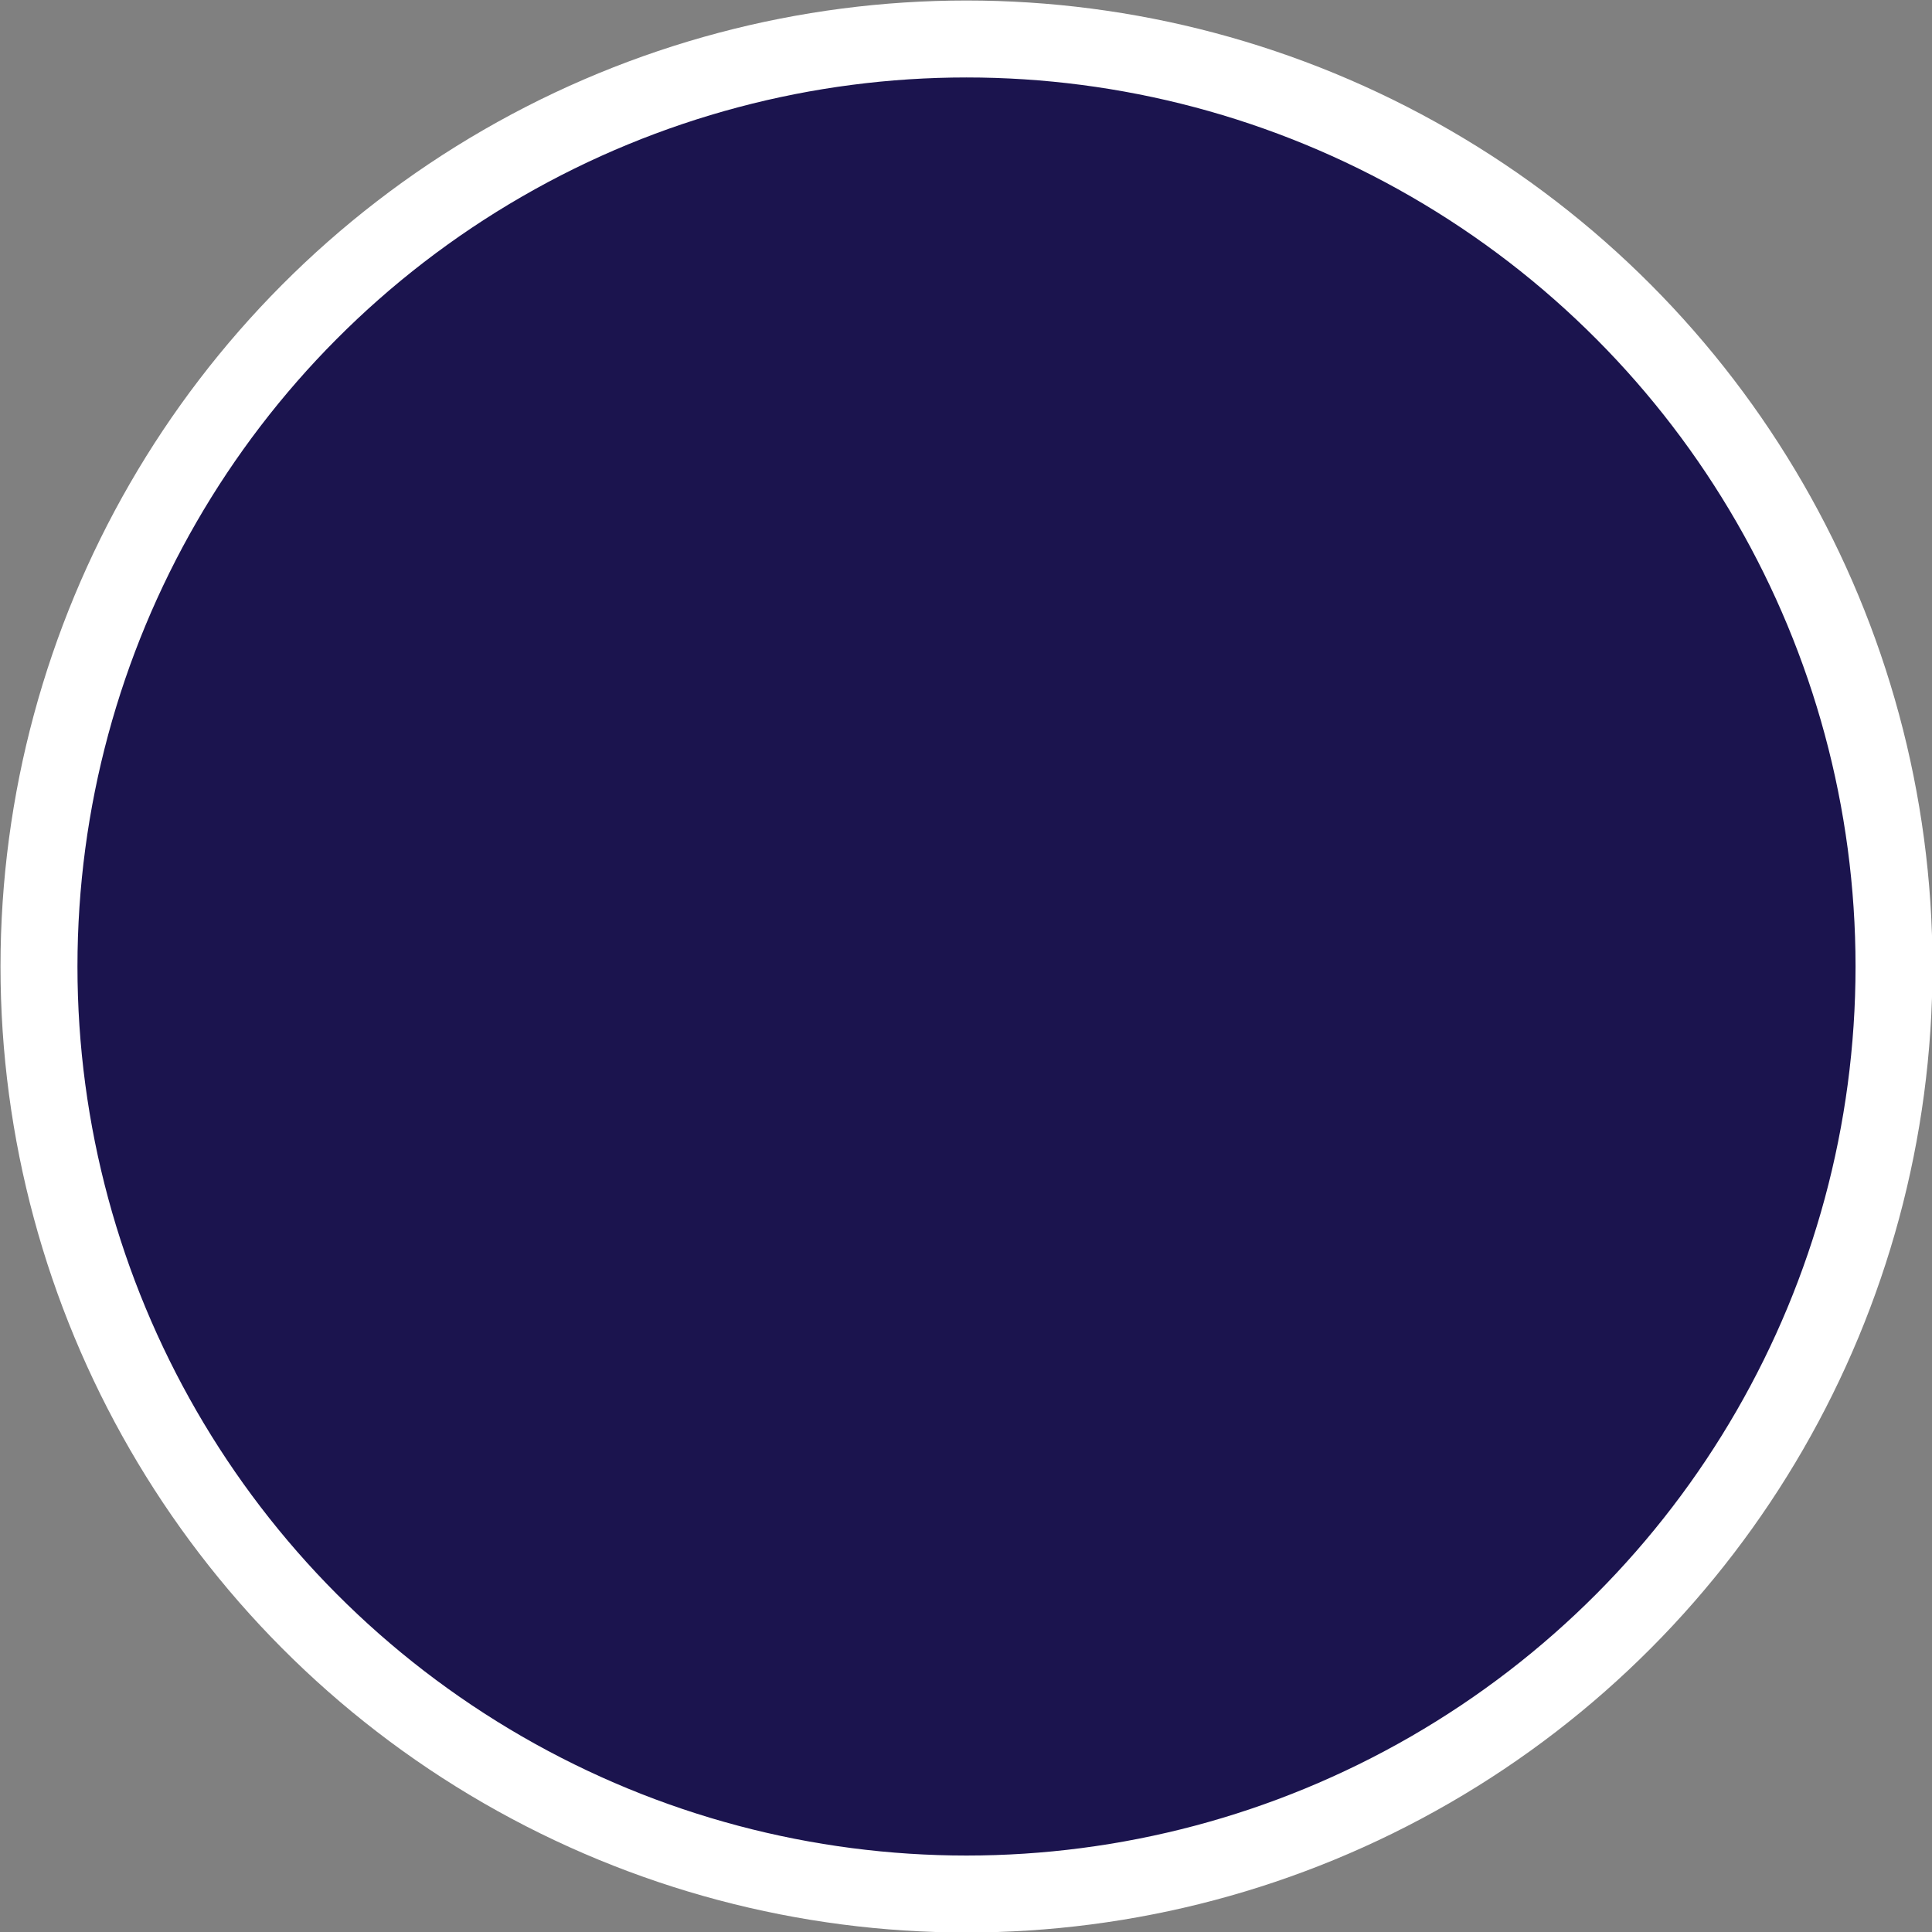 <?xml version="1.0" encoding="UTF-8"?>
<svg id="_レイヤー_1" data-name="レイヤー 1" xmlns="http://www.w3.org/2000/svg" version="1.1" viewBox="0 0 19.33 19.33">
  <rect x="0" y="0" width="19.33" height="19.33" fill="#808080" stroke="none"/>
  <defs>
    <style>
      .cls-1 {
        fill: #1b144e;
        stroke: #fff;
        stroke-miterlimit: 10;
        stroke-width: .77px;
      }
    </style>
  </defs>
  <circle class="cls-1" cx="9.67" cy="9.67" r="9.28"/>
</svg>